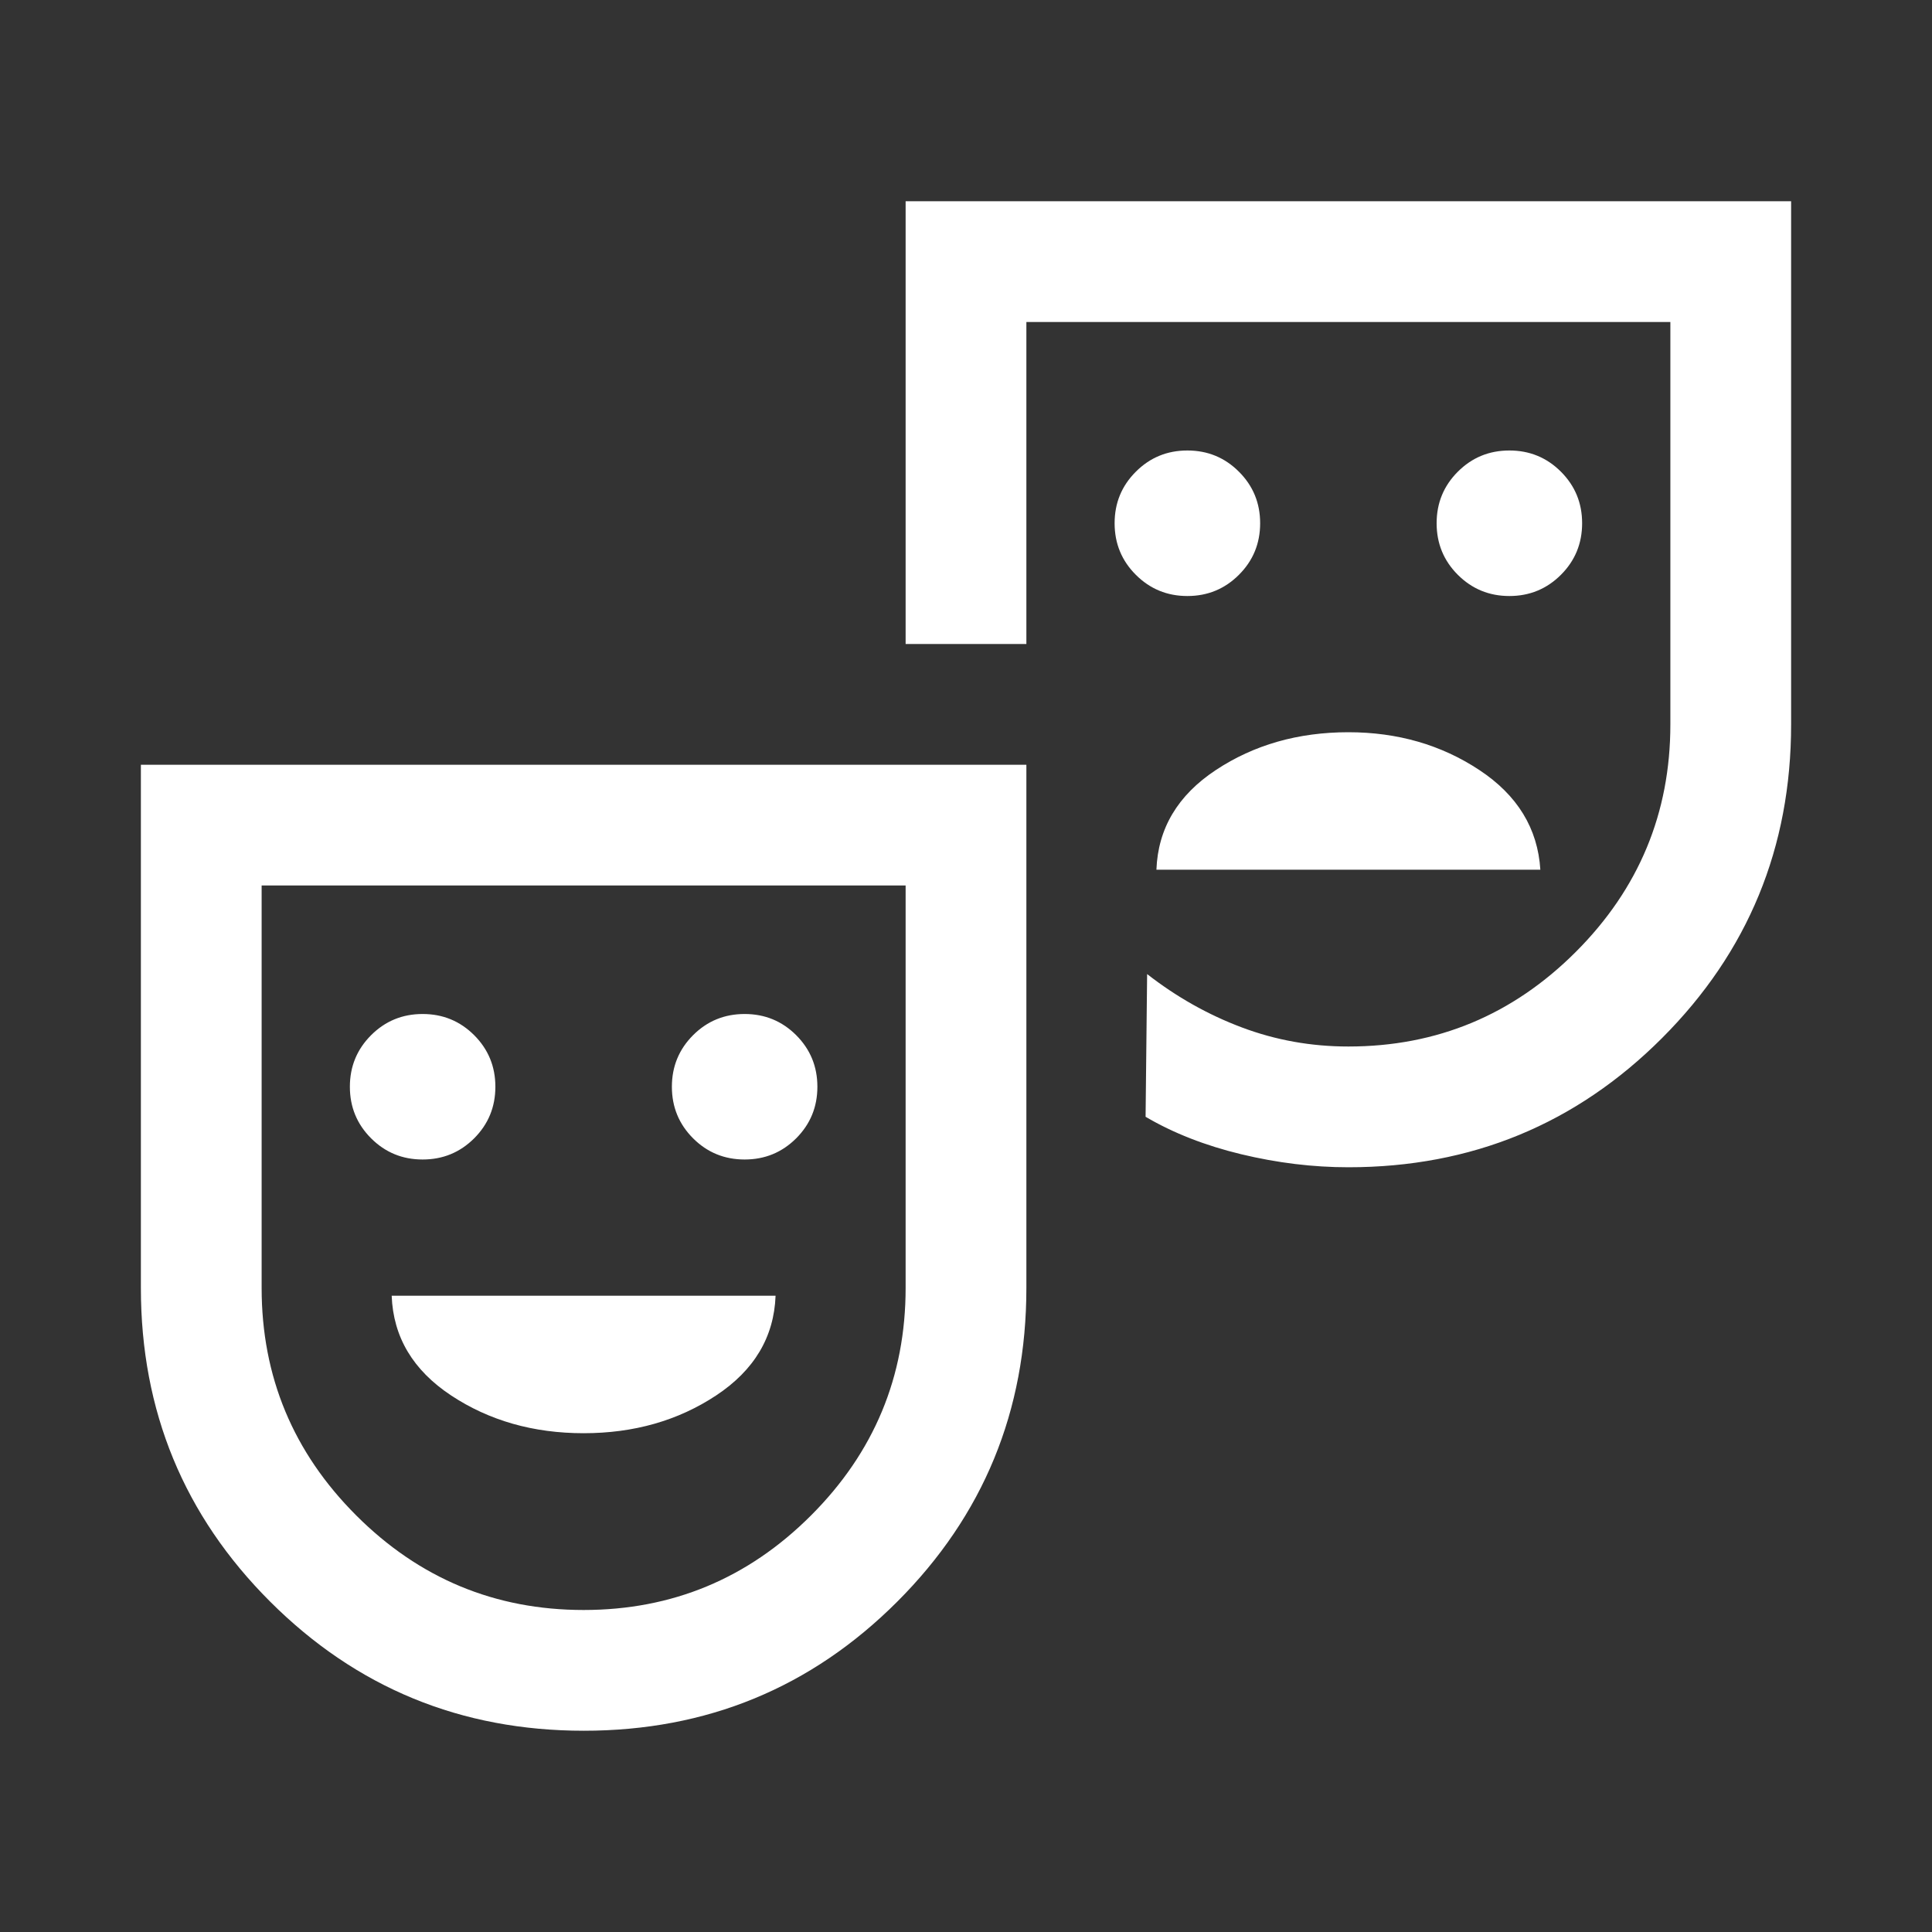 <svg xmlns="http://www.w3.org/2000/svg" width="64" height="64" viewBox="0 0 64 64" fill="none"><rect x="0" y="0" width="64" height="64" fill="#333333" stroke="none"/><mask id="mask0_1_41375" style="mask-type:alpha" maskUnits="userSpaceOnUse" x="0" y="0" width="64" height="64"><rect width="64" height="64" fill="#D9D9D9"></rect></mask><g mask="url(#mask0_1_41375)"><path d="M50 19.744C50.67 19.744 51.239 19.509 51.708 19.041C52.176 18.573 52.41 18.003 52.41 17.333C52.41 16.663 52.176 16.094 51.708 15.626C51.239 15.157 50.67 14.923 50 14.923C49.33 14.923 48.761 15.157 48.292 15.626C47.824 16.094 47.59 16.663 47.59 17.333C47.59 18.003 47.824 18.573 48.292 19.041C48.761 19.509 49.33 19.744 50 19.744ZM39.333 19.744C40.004 19.744 40.573 19.509 41.041 19.041C41.51 18.573 41.744 18.003 41.744 17.333C41.744 16.663 41.51 16.094 41.041 15.626C40.573 15.157 40.004 14.923 39.333 14.923C38.663 14.923 38.094 15.157 37.626 15.626C37.157 16.094 36.923 16.663 36.923 17.333C36.923 18.003 37.157 18.573 37.626 19.041C38.094 19.509 38.663 19.744 39.333 19.744ZM38.308 28.81H51.026C50.94 27.443 50.267 26.342 49.005 25.508C47.744 24.674 46.297 24.256 44.667 24.256C43.002 24.256 41.539 24.674 40.277 25.508C39.016 26.342 38.359 27.443 38.308 28.81ZM19.34 57.333C15.267 57.333 11.804 55.907 8.949 53.056C6.094 50.204 4.667 46.741 4.667 42.667V25.333H34V42.667C34 46.741 32.575 50.204 29.724 53.056C26.873 55.907 23.412 57.333 19.34 57.333ZM19.334 53.333C22.267 53.333 24.778 52.289 26.867 50.2C28.956 48.111 30 45.6 30 42.667V29.333H8.667V42.667C8.667 45.6 9.711 48.111 11.8 50.2C13.889 52.289 16.4 53.333 19.334 53.333ZM44.667 38.667C43.494 38.667 42.311 38.523 41.118 38.236C39.925 37.949 38.868 37.535 37.949 36.995L38 32.267C38.968 33.022 40.012 33.611 41.133 34.033C42.255 34.456 43.433 34.667 44.667 34.667C47.6 34.667 50.111 33.622 52.2 31.533C54.289 29.445 55.333 26.933 55.333 24V10.667H34V21.333H30V6.667H59.333V24C59.333 28.074 57.907 31.537 55.056 34.389C52.204 37.241 48.741 38.667 44.667 38.667ZM14 38.41C14.67 38.41 15.239 38.176 15.708 37.708C16.176 37.239 16.41 36.67 16.41 36C16.41 35.33 16.176 34.761 15.708 34.292C15.239 33.824 14.67 33.59 14 33.59C13.33 33.59 12.761 33.824 12.293 34.292C11.824 34.761 11.59 35.33 11.59 36C11.59 36.67 11.824 37.239 12.293 37.708C12.761 38.176 13.33 38.41 14 38.41ZM24.667 38.41C25.337 38.41 25.906 38.176 26.375 37.708C26.843 37.239 27.077 36.67 27.077 36C27.077 35.33 26.843 34.761 26.375 34.292C25.906 33.824 25.337 33.59 24.667 33.59C23.997 33.59 23.427 33.824 22.959 34.292C22.491 34.761 22.257 35.33 22.257 36C22.257 36.67 22.491 37.239 22.959 37.708C23.427 38.176 23.997 38.41 24.667 38.41ZM19.334 47.477C20.998 47.477 22.462 47.06 23.723 46.226C24.985 45.391 25.641 44.291 25.692 42.923H12.975C13.026 44.291 13.682 45.391 14.944 46.226C16.205 47.06 17.669 47.477 19.334 47.477Z" fill="white"></path></g></svg>
